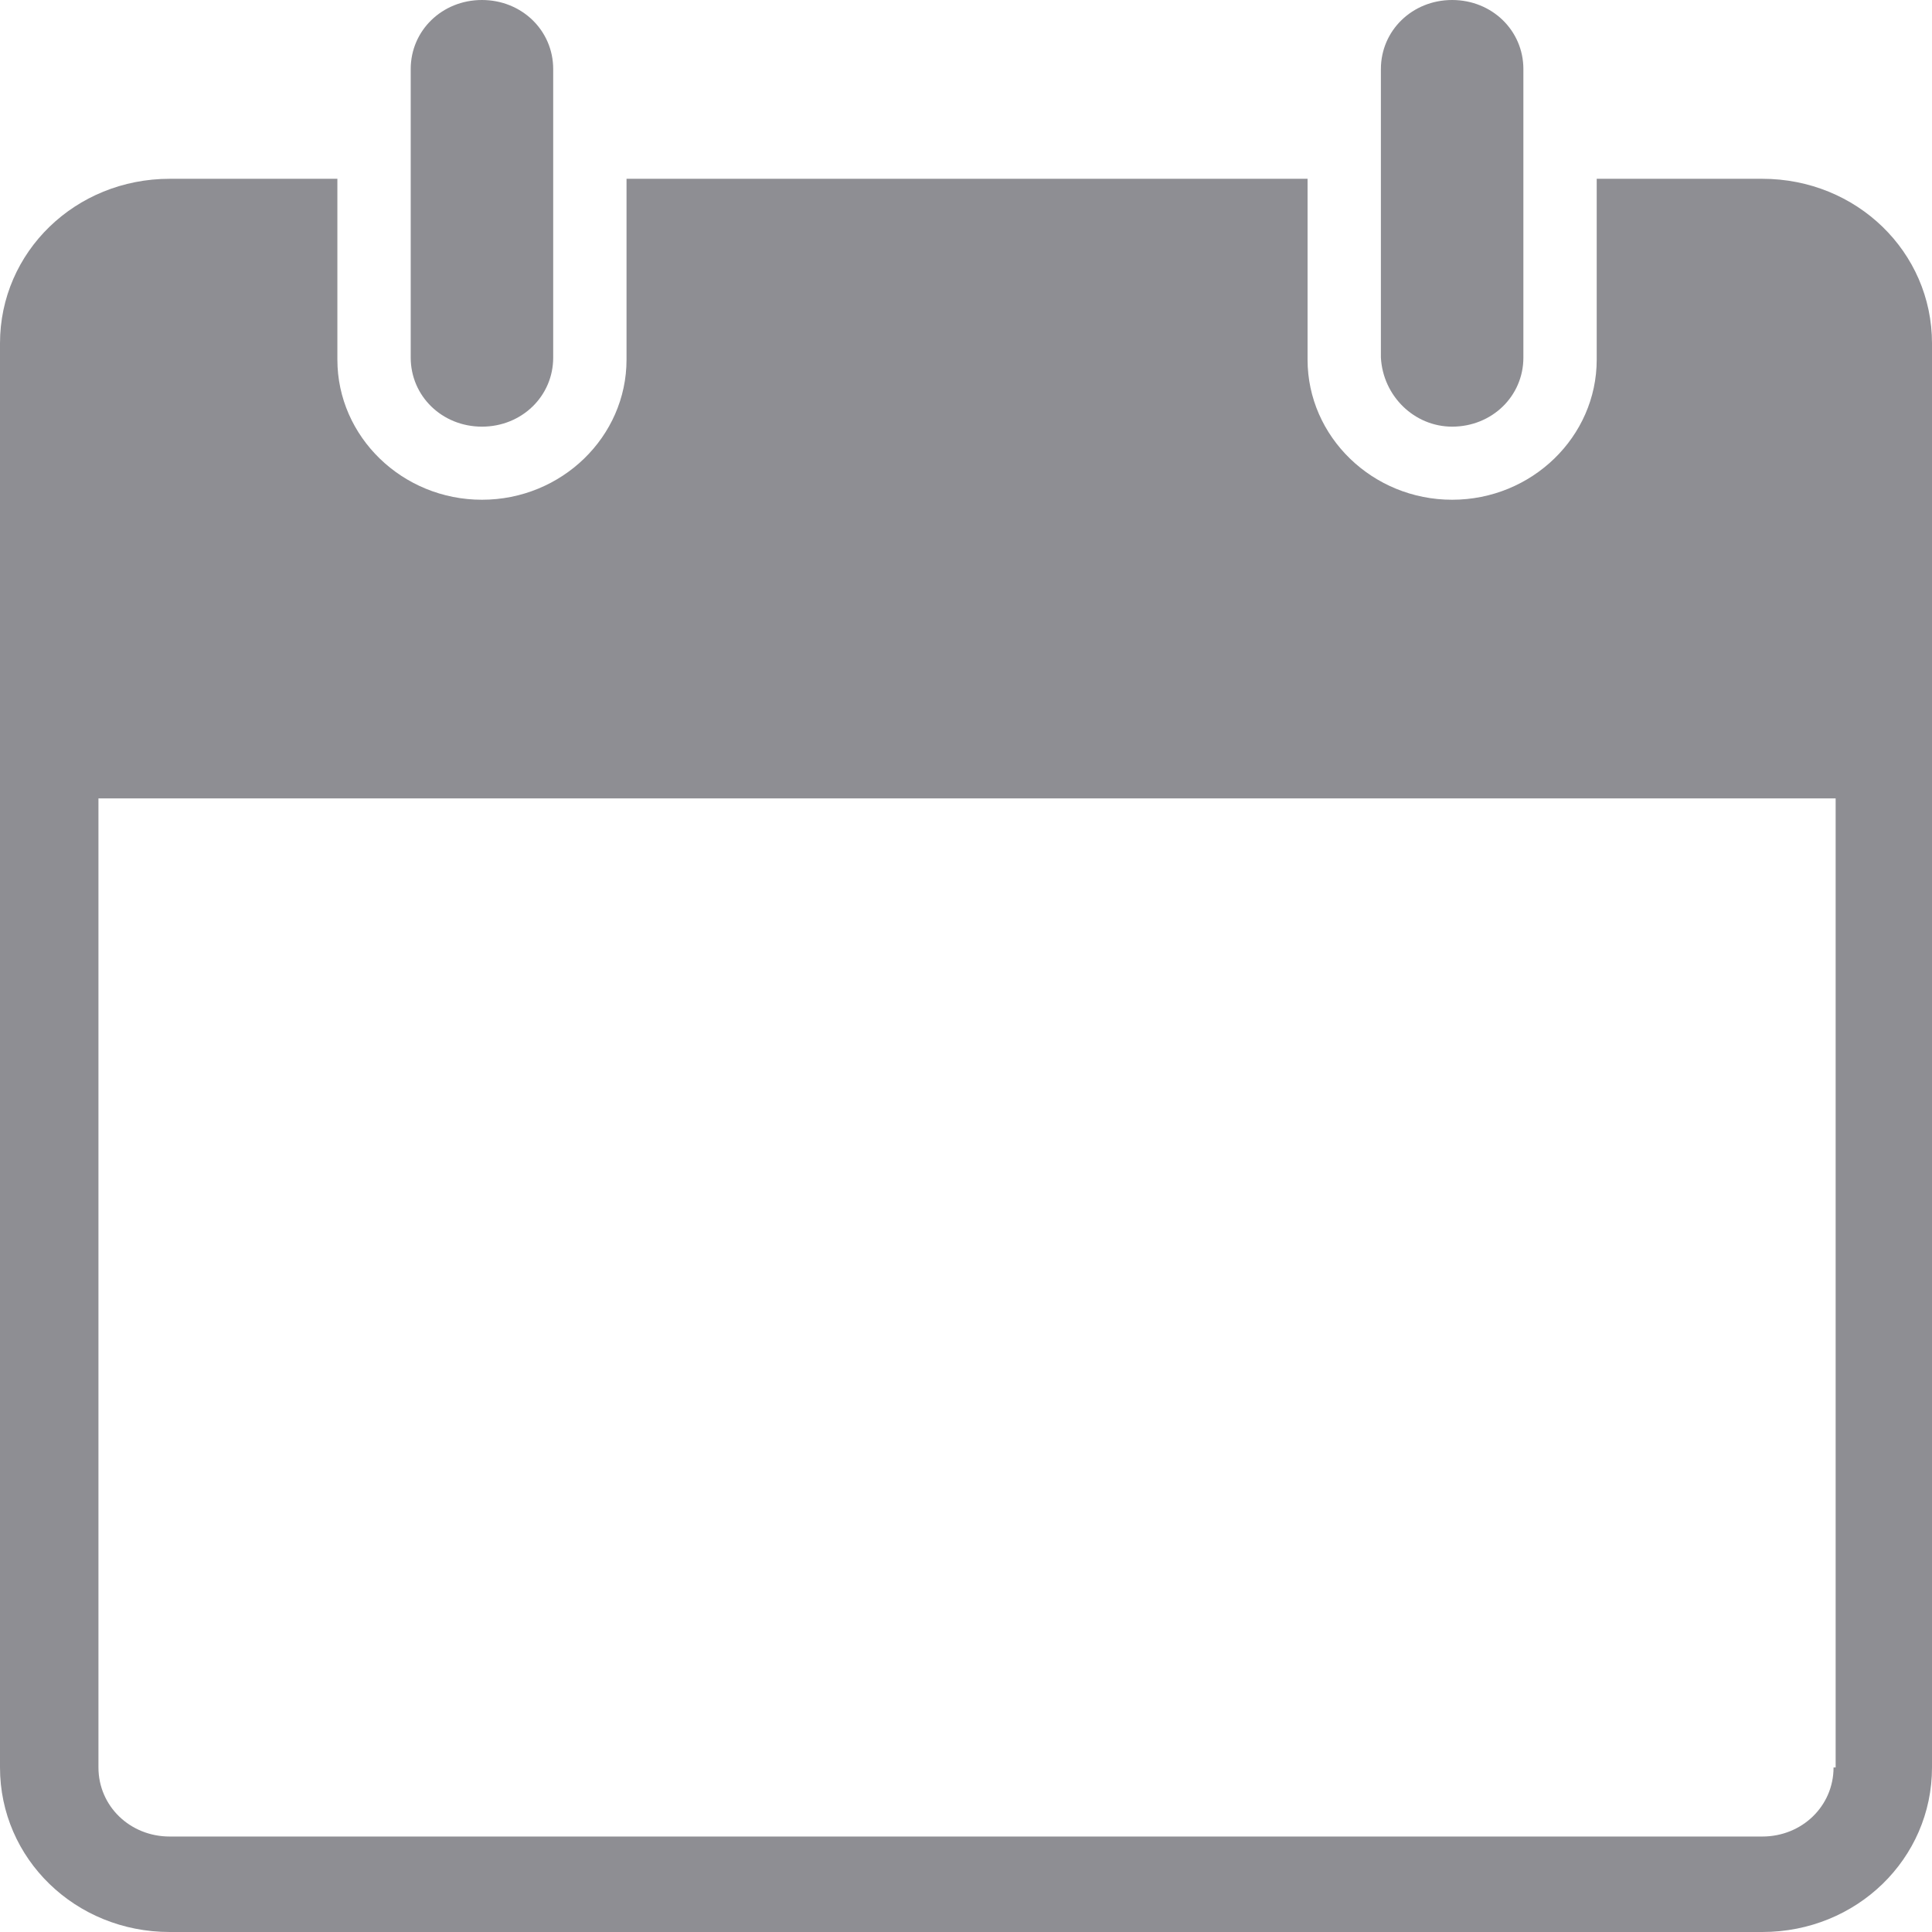 <?xml version="1.0" encoding="UTF-8"?>
<svg width="24px" height="24px" viewBox="0 0 24 24" version="1.1" xmlns="http://www.w3.org/2000/svg" xmlns:xlink="http://www.w3.org/1999/xlink">
    <!-- Generator: Sketch 47 (45396) - http://www.bohemiancoding.com/sketch -->
    <title>Icons/Calendar</title>
    <desc>Created with Sketch.</desc>
    <defs>
        <path d="M21.892,2.221 L19.835,2.221 L19.835,4.467 C19.835,5.426 19.028,6.208 18.039,6.208 C17.05,6.208 16.243,5.426 16.243,4.467 L16.243,2.221 L7.783,2.221 L7.783,4.467 C7.783,5.426 6.976,6.208 5.987,6.208 C4.998,6.208 4.191,5.426 4.191,4.467 L4.191,2.221 L2.108,2.221 C0.937,2.221 0,3.129 0,4.265 L0,21.956 C0,23.091 0.937,24 2.108,24 L21.892,24 C23.063,24 24,23.091 24,21.956 L24,4.265 C24,3.129 23.063,2.221 21.892,2.221 Z M22.777,21.956 C22.777,22.435 22.386,22.814 21.892,22.814 L2.108,22.814 C1.614,22.814 1.223,22.435 1.223,21.956 L1.223,9.918 L22.803,9.918 L22.803,21.956 L22.777,21.956 Z M5.987,5.3 C5.492,5.3 5.102,4.921 5.102,4.442 L5.102,0.858 C5.102,0.379 5.492,0 5.987,0 C6.482,0 6.872,0.379 6.872,0.858 L6.872,4.442 C6.872,4.921 6.482,5.3 5.987,5.3 Z M18.039,5.3 C17.57,5.3 17.18,4.921 17.154,4.442 L17.154,0.858 C17.154,0.379 17.544,0 18.039,0 C18.534,0 18.924,0.379 18.924,0.858 L18.924,4.442 C18.924,4.921 18.534,5.3 18.039,5.3 Z" id="path-1"></path>
    </defs>
    <g id="Symbols" stroke="none" stroke-width="1" fill="none" fill-rule="evenodd">
        <g id="Icons/Calendar">
            <mask id="mask-2" fill="white">
                <use xlink:href="#path-1"></use>
            </mask>
            <use id="Mask" fill="#8E8E93" fill-rule="nonzero" xlink:href="#path-1"></use>
        </g>
    </g>
</svg>